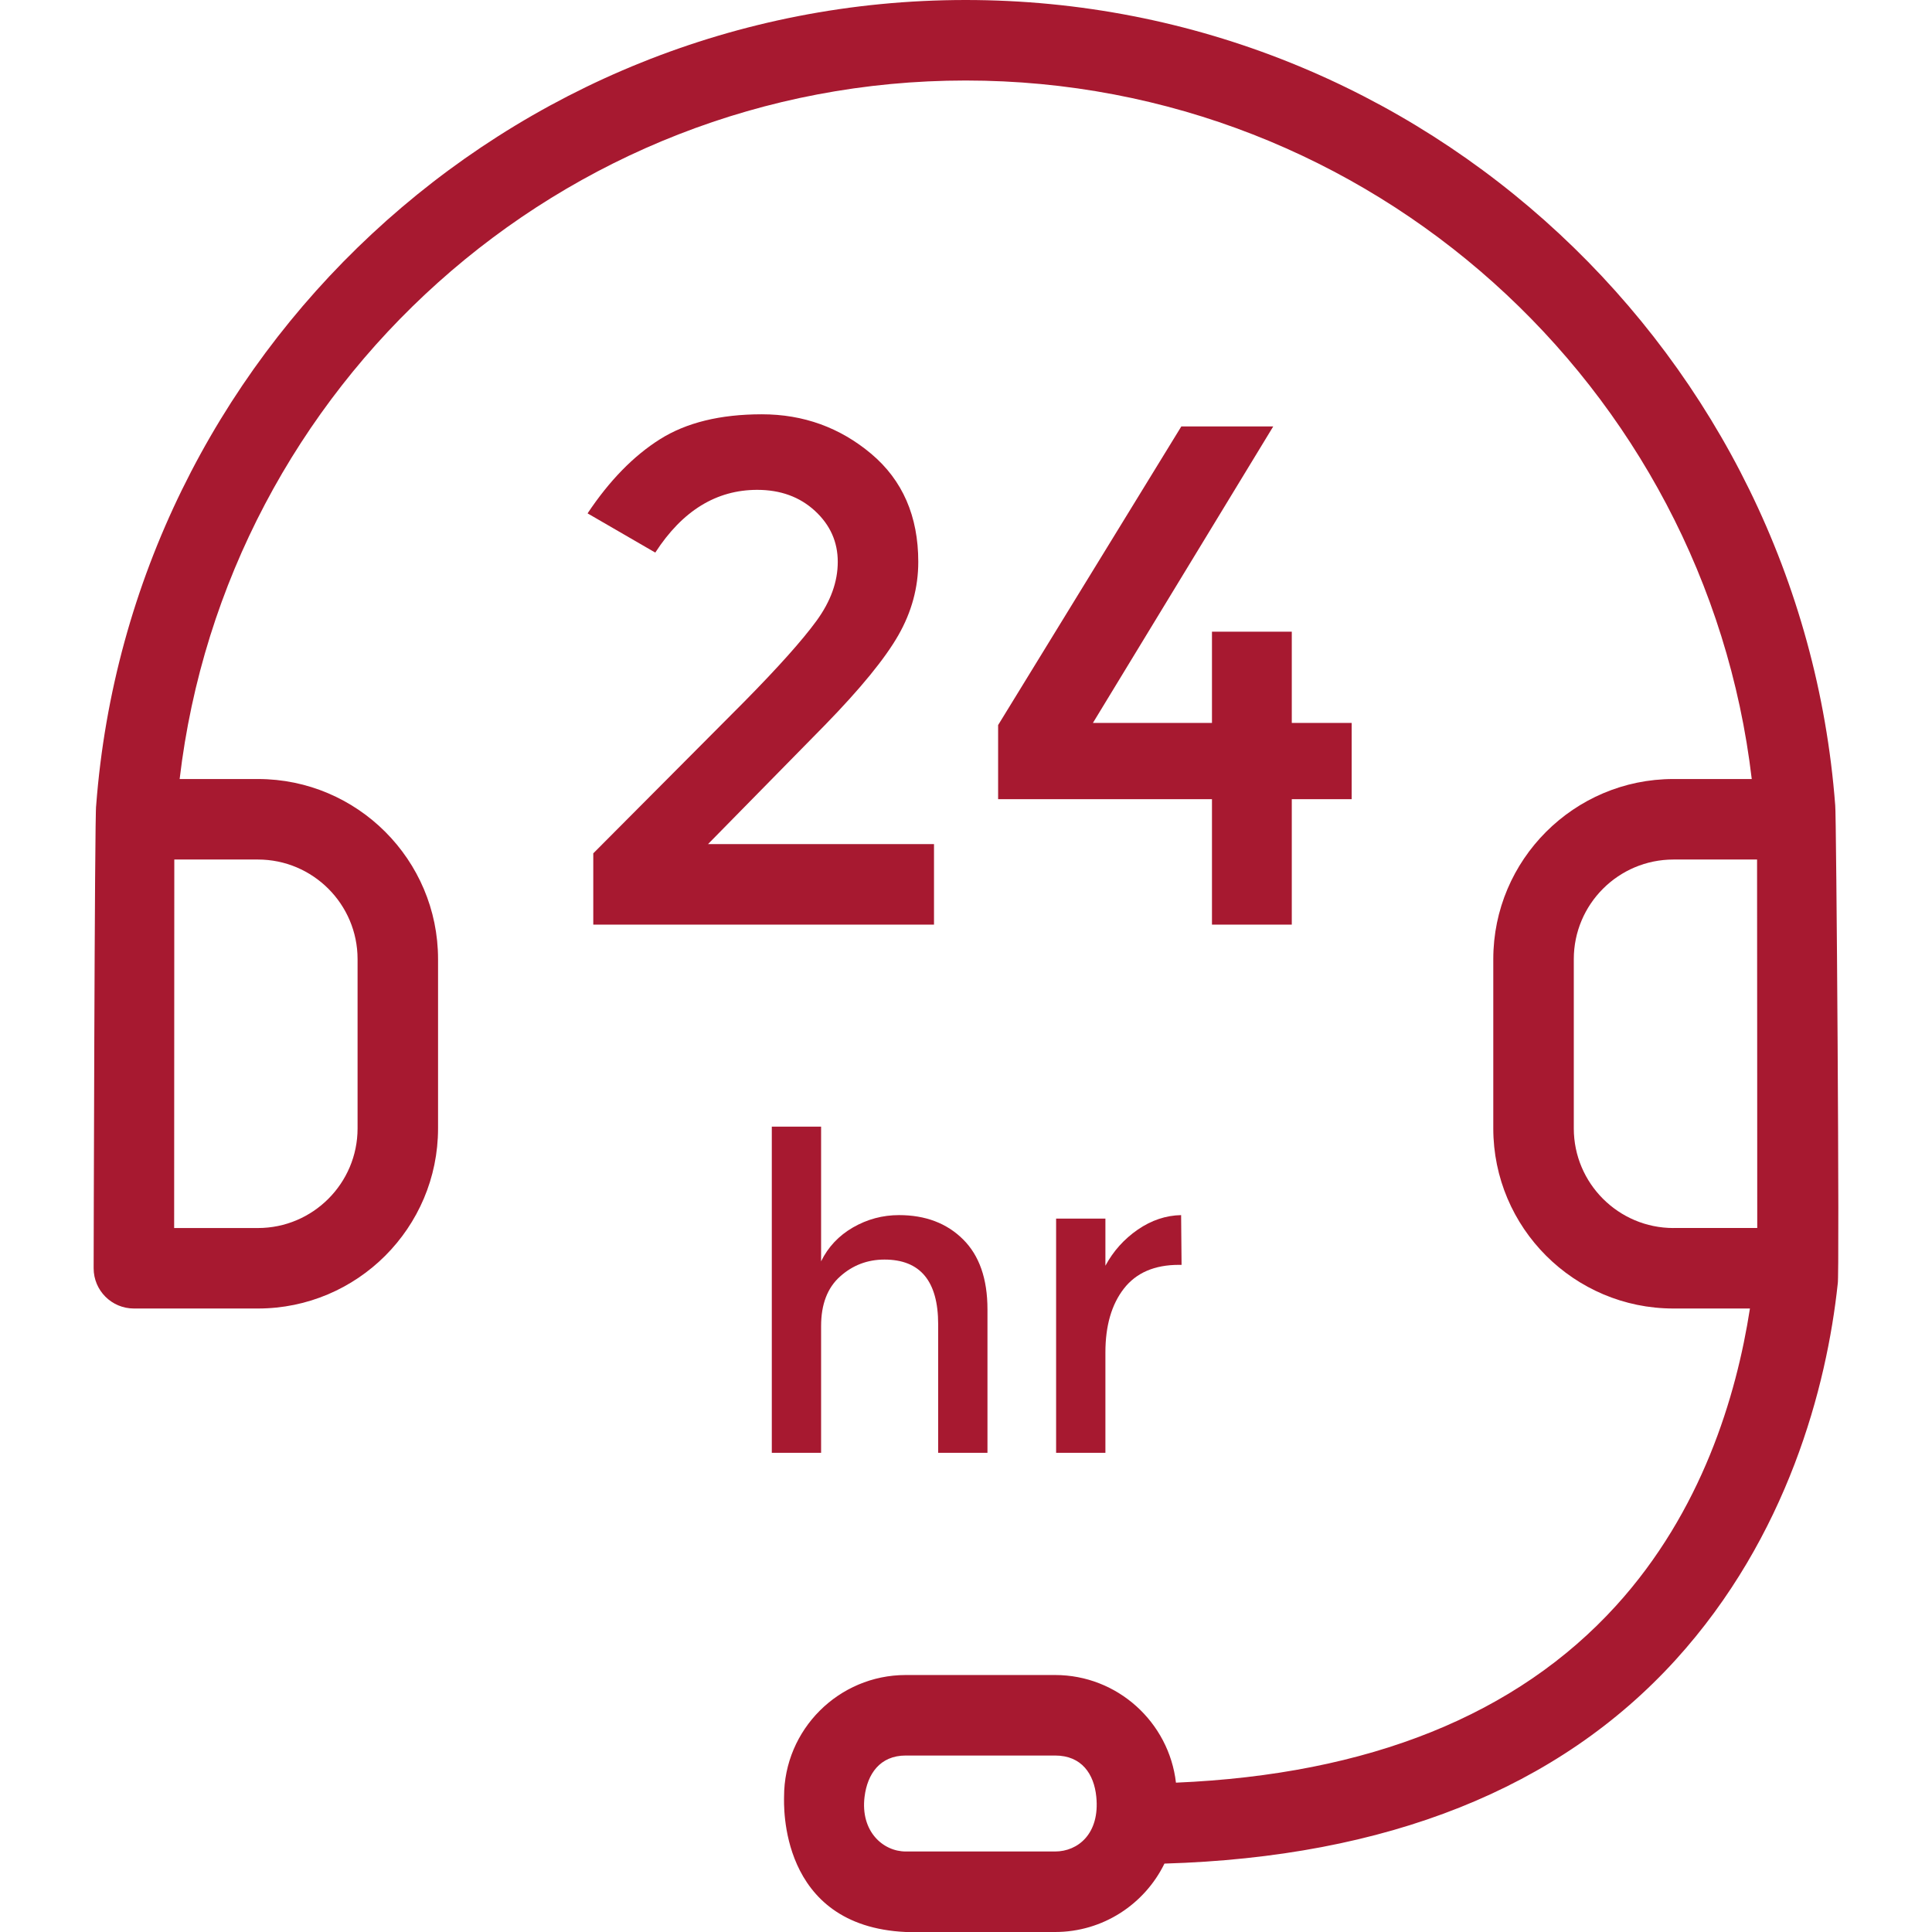 <?xml version="1.0" encoding="UTF-8"?> <svg xmlns="http://www.w3.org/2000/svg" width="64" height="64" viewBox="0 0 64 64" fill="none"><g clip-path="url(#clip0_2052_68)"><path d="M60.794 26.677C59.661 11.777 47.174 0 31.989 0C16.804 0 4.318 11.777 3.186 26.677C3.133 26.822 3.102 42.013 3.102 42.013C3.102 42.75 3.699 43.346 4.436 43.346H8.545C11.835 43.346 14.511 40.671 14.511 37.38V31.772C14.511 28.482 11.835 25.806 8.545 25.806H5.951C7.481 12.794 18.573 2.667 31.989 2.667C45.405 2.667 56.499 12.794 58.029 25.806H55.434C52.144 25.806 49.467 28.482 49.467 31.772V37.38C49.467 40.671 52.144 43.346 55.434 43.346H57.969C57.518 46.261 56.37 50.069 53.536 53.189C50.244 56.813 45.343 58.782 38.955 59.053C38.723 57.049 37.016 55.487 34.951 55.487H30.005C27.782 55.487 25.973 57.296 25.973 59.518C25.973 59.744 25.782 63.807 30.005 64H34.951C36.541 64 37.919 63.075 38.574 61.734C45.938 61.517 51.633 59.249 55.51 54.982C59.213 50.905 60.516 45.928 60.877 42.527C60.943 42.368 60.83 26.777 60.794 26.677ZM8.545 28.473C10.364 28.473 11.845 29.953 11.845 31.772V37.38C11.845 39.199 10.364 40.68 8.545 40.68H5.769C5.769 40.68 5.772 28.611 5.774 28.473L8.545 28.473ZM34.951 61.333H30.005C29.252 61.333 28.497 60.667 28.64 59.518C28.733 58.771 29.145 58.154 30.005 58.154H34.951C35.835 58.154 36.241 58.769 36.316 59.518C36.44 60.748 35.704 61.333 34.951 61.333ZM55.435 40.68C53.614 40.68 52.134 39.199 52.134 37.38V31.772C52.134 29.953 53.614 28.473 55.435 28.473H58.205C58.208 28.61 58.211 40.679 58.211 40.679H55.435V40.68Z" fill="#A71930"></path><path d="M24.659 23.24L19.653 28.268V30.63H30.94V27.962H23.454L27.327 24.019C28.508 22.807 29.318 21.815 29.759 21.043C30.2 20.272 30.419 19.461 30.419 18.611C30.419 17.1 29.9 15.909 28.862 15.034C27.823 14.161 26.614 13.724 25.237 13.724C23.859 13.724 22.734 14 21.861 14.551C20.987 15.102 20.188 15.92 19.464 17.006L21.707 18.305C22.604 16.919 23.729 16.227 25.084 16.227C25.855 16.227 26.492 16.459 26.997 16.924C27.5 17.388 27.752 17.95 27.752 18.611C27.752 19.273 27.516 19.925 27.043 20.572C26.572 21.217 25.776 22.106 24.659 23.24Z" fill="#A71930"></path><path d="M39.133 14.126L33.064 24.019V26.474H40.148V30.63H42.792V26.474H44.776V23.948H42.792V20.926H40.148V23.948H36.204L42.178 14.126H39.133Z" fill="#A71930"></path><path d="M27.2 43.927C27.2 43.208 27.409 42.661 27.827 42.287C28.244 41.912 28.736 41.725 29.299 41.725C30.485 41.725 31.078 42.439 31.078 43.868V48.126H32.711V43.373C32.711 42.362 32.441 41.589 31.902 41.055C31.363 40.52 30.655 40.252 29.781 40.252C29.236 40.252 28.729 40.389 28.257 40.66C27.785 40.933 27.433 41.307 27.2 41.783V37.322H25.567V48.126H27.2V43.927H27.2Z" fill="#A71930"></path><path d="M34.985 40.368V48.126H36.618V44.801C36.618 43.917 36.822 43.212 37.23 42.687C37.638 42.162 38.246 41.9 39.053 41.9C39.082 41.9 39.111 41.9 39.141 41.9L39.126 40.252C38.621 40.262 38.142 40.422 37.69 40.733C37.238 41.045 36.88 41.443 36.618 41.929V40.368H34.985Z" fill="#A71930"></path></g><defs><clipPath id="clip0_2052_68"><rect width="64" height="64" fill="white"></rect></clipPath></defs></svg> 